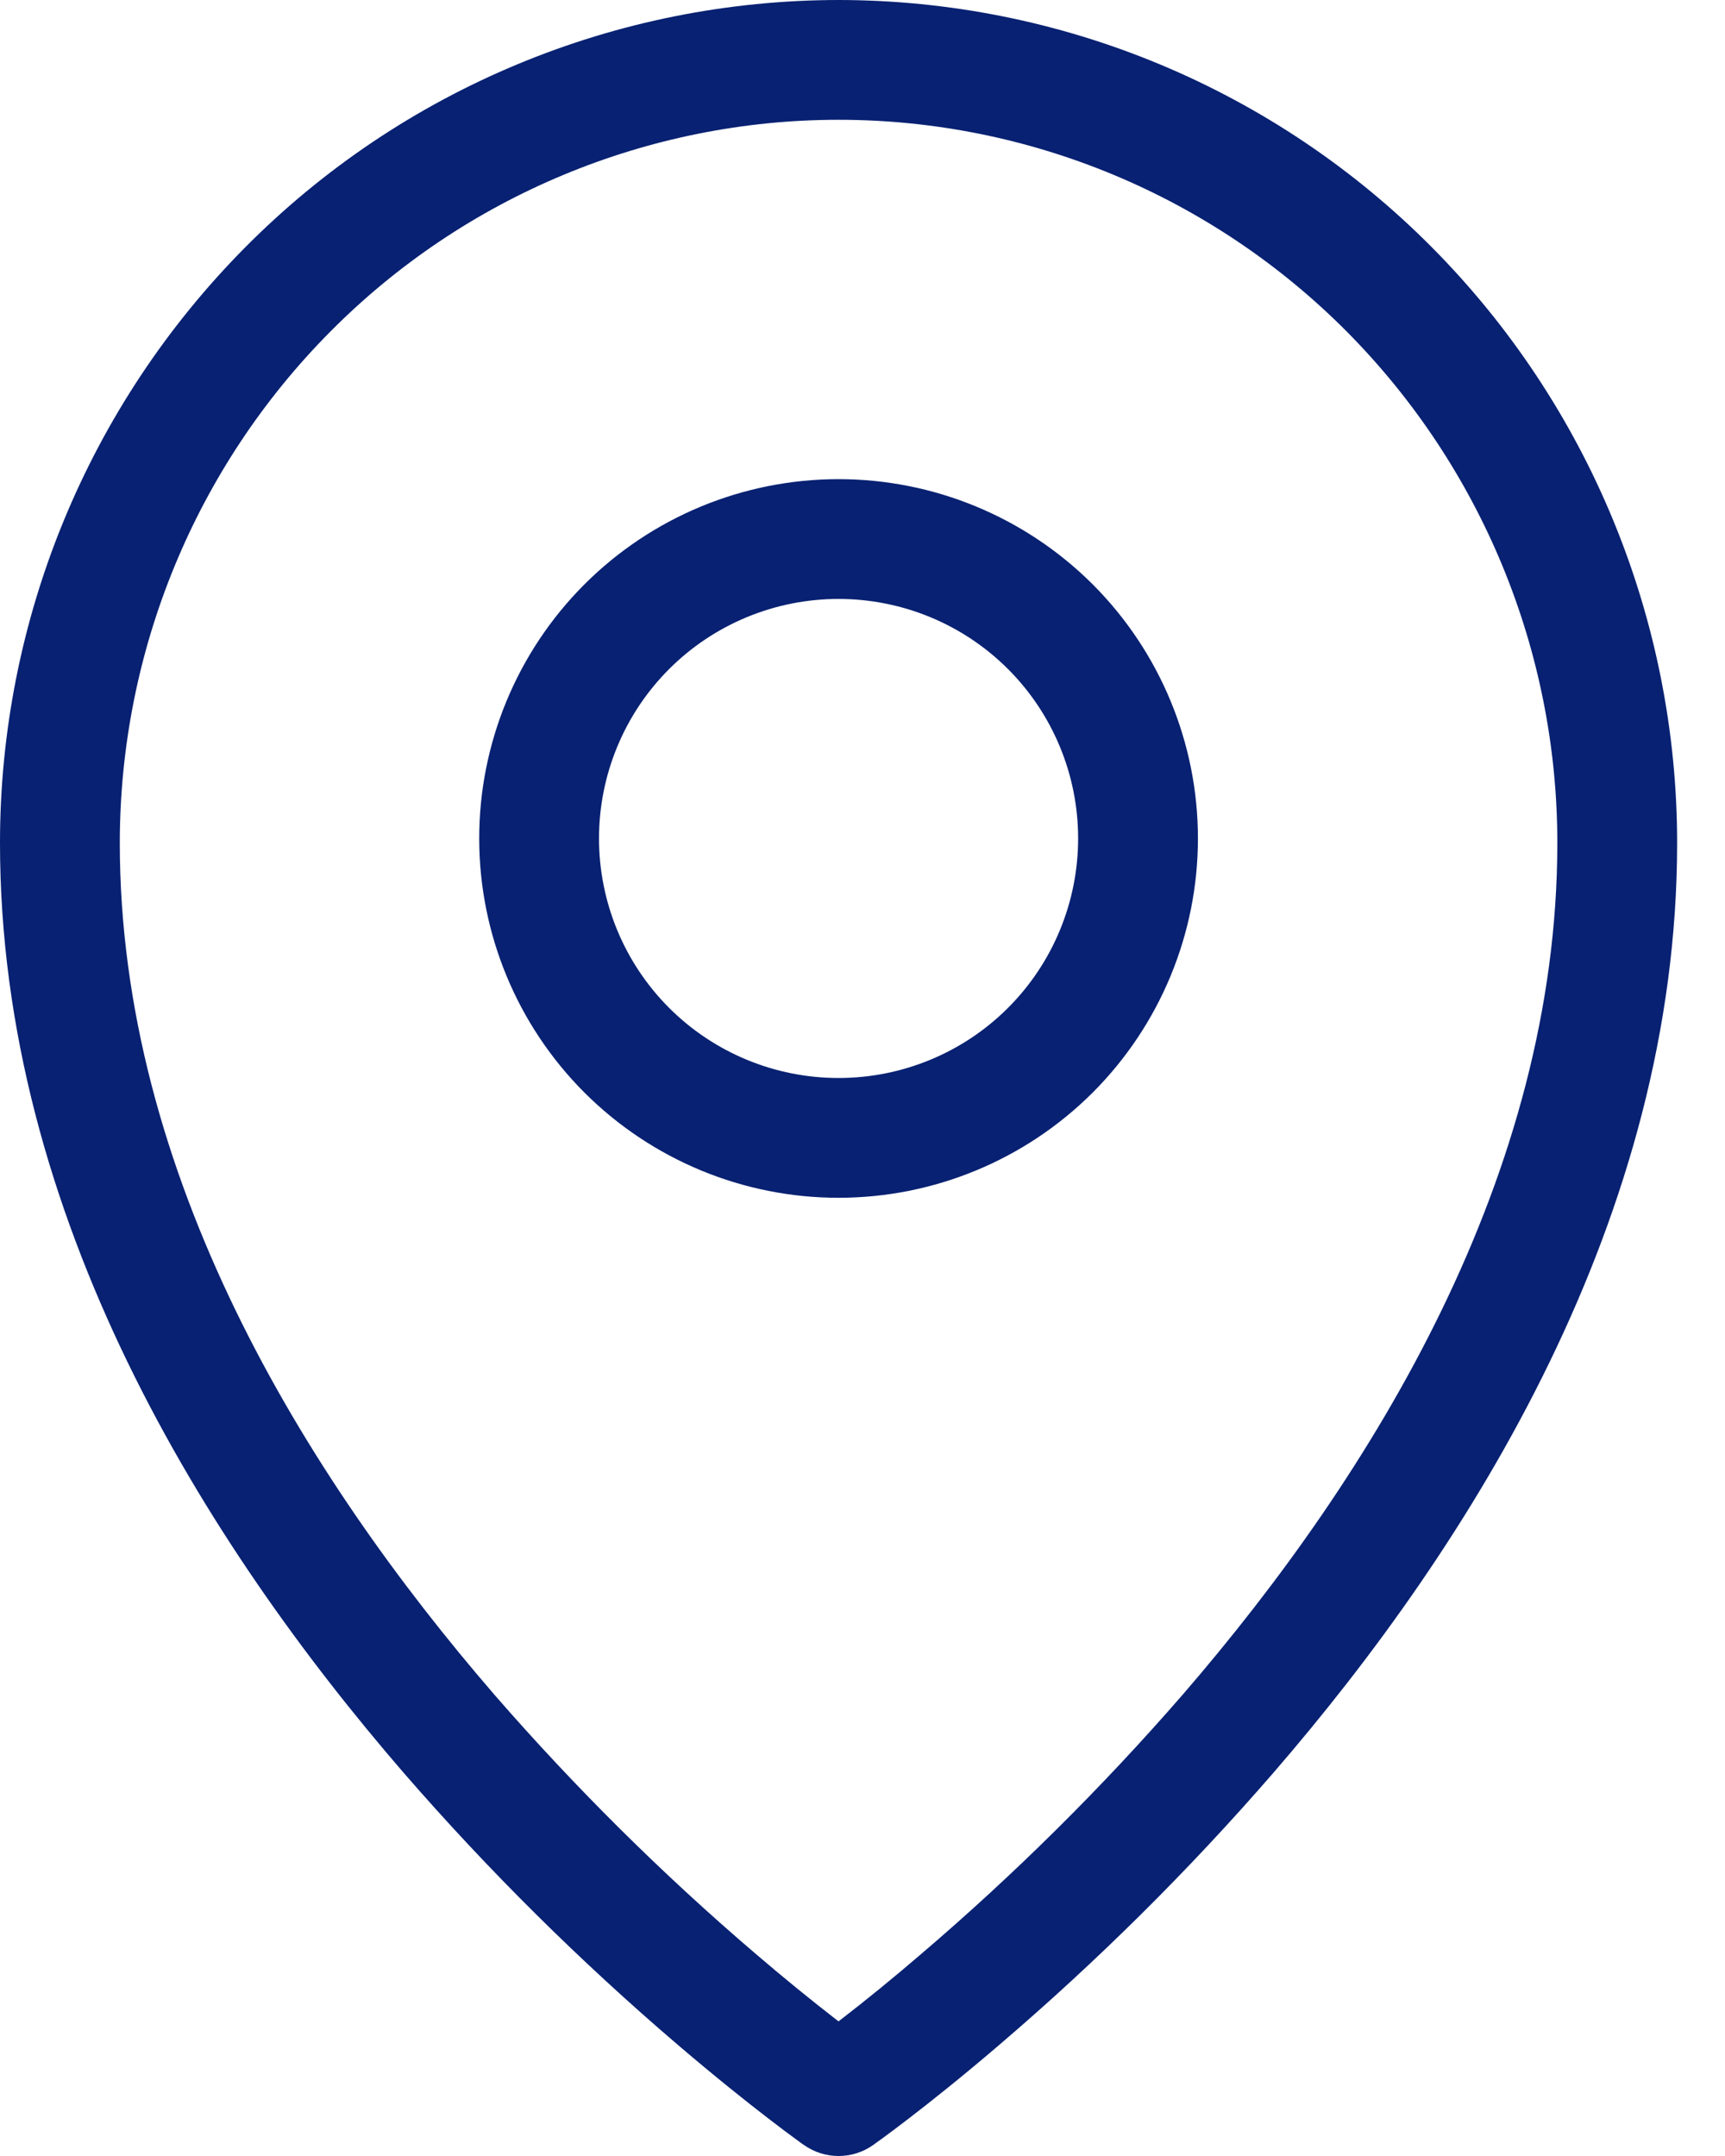 <?xml version="1.0" encoding="UTF-8"?> <svg xmlns="http://www.w3.org/2000/svg" width="20" height="25" viewBox="0 0 20 25" fill="none"> <path fill-rule="evenodd" clip-rule="evenodd" d="M3.831 3.844C4.603 3.066 5.521 2.449 6.532 2.028C7.543 1.607 8.627 1.389 9.722 1.389C11.931 1.389 14.05 2.271 15.614 3.844C17.179 5.421 18.057 7.554 18.056 9.776C18.056 13.614 15.928 17.087 13.711 19.652C12.777 20.727 11.764 21.732 10.681 22.657C10.368 22.926 10.049 23.187 9.722 23.439C9.396 23.187 9.077 22.926 8.763 22.657C7.68 21.732 6.668 20.727 5.733 19.652C3.517 17.087 1.389 13.614 1.389 9.776C1.389 7.55 2.268 5.417 3.831 3.844ZM9.322 24.873L9.722 24.306L10.123 24.873C10.005 24.956 9.866 25 9.722 25C9.579 25 9.44 24.956 9.322 24.873ZM9.322 24.873L9.722 24.306L10.123 24.873L10.125 24.872L10.132 24.867L10.153 24.851L10.235 24.792C10.304 24.741 10.406 24.666 10.534 24.567C10.789 24.371 11.152 24.083 11.584 23.713C12.72 22.742 13.782 21.689 14.761 20.56C17.059 17.903 19.445 14.111 19.445 9.775C19.445 7.185 18.421 4.699 16.599 2.865C15.698 1.958 14.627 1.238 13.447 0.746C12.267 0.254 11.001 0.001 9.722 0C8.444 0.001 7.178 0.254 5.998 0.746C4.818 1.237 3.747 1.957 2.846 2.865C1.022 4.702 -0.001 7.187 1.09962e-06 9.776C1.09962e-06 14.111 2.386 17.903 4.683 20.56C5.663 21.689 6.725 22.742 7.861 23.713C8.294 24.083 8.656 24.371 8.911 24.567C9.037 24.664 9.163 24.759 9.291 24.852L9.313 24.867L9.32 24.872L9.322 24.873ZM6.945 9.722C6.945 8.986 7.237 8.279 7.758 7.758C8.279 7.237 8.986 6.945 9.722 6.945C10.459 6.945 11.166 7.237 11.687 7.758C12.208 8.279 12.5 8.986 12.5 9.722C12.5 10.459 12.208 11.166 11.687 11.687C11.166 12.208 10.459 12.5 9.722 12.5C8.986 12.5 8.279 12.208 7.758 11.687C7.237 11.166 6.945 10.459 6.945 9.722ZM9.722 5.556C8.617 5.556 7.558 5.995 6.776 6.776C5.995 7.558 5.556 8.617 5.556 9.722C5.556 10.828 5.995 11.887 6.776 12.669C7.558 13.45 8.617 13.889 9.722 13.889C10.828 13.889 11.887 13.45 12.669 12.669C13.45 11.887 13.889 10.828 13.889 9.722C13.889 8.617 13.45 7.558 12.669 6.776C11.887 5.995 10.828 5.556 9.722 5.556Z" fill="#082172"></path> </svg> 